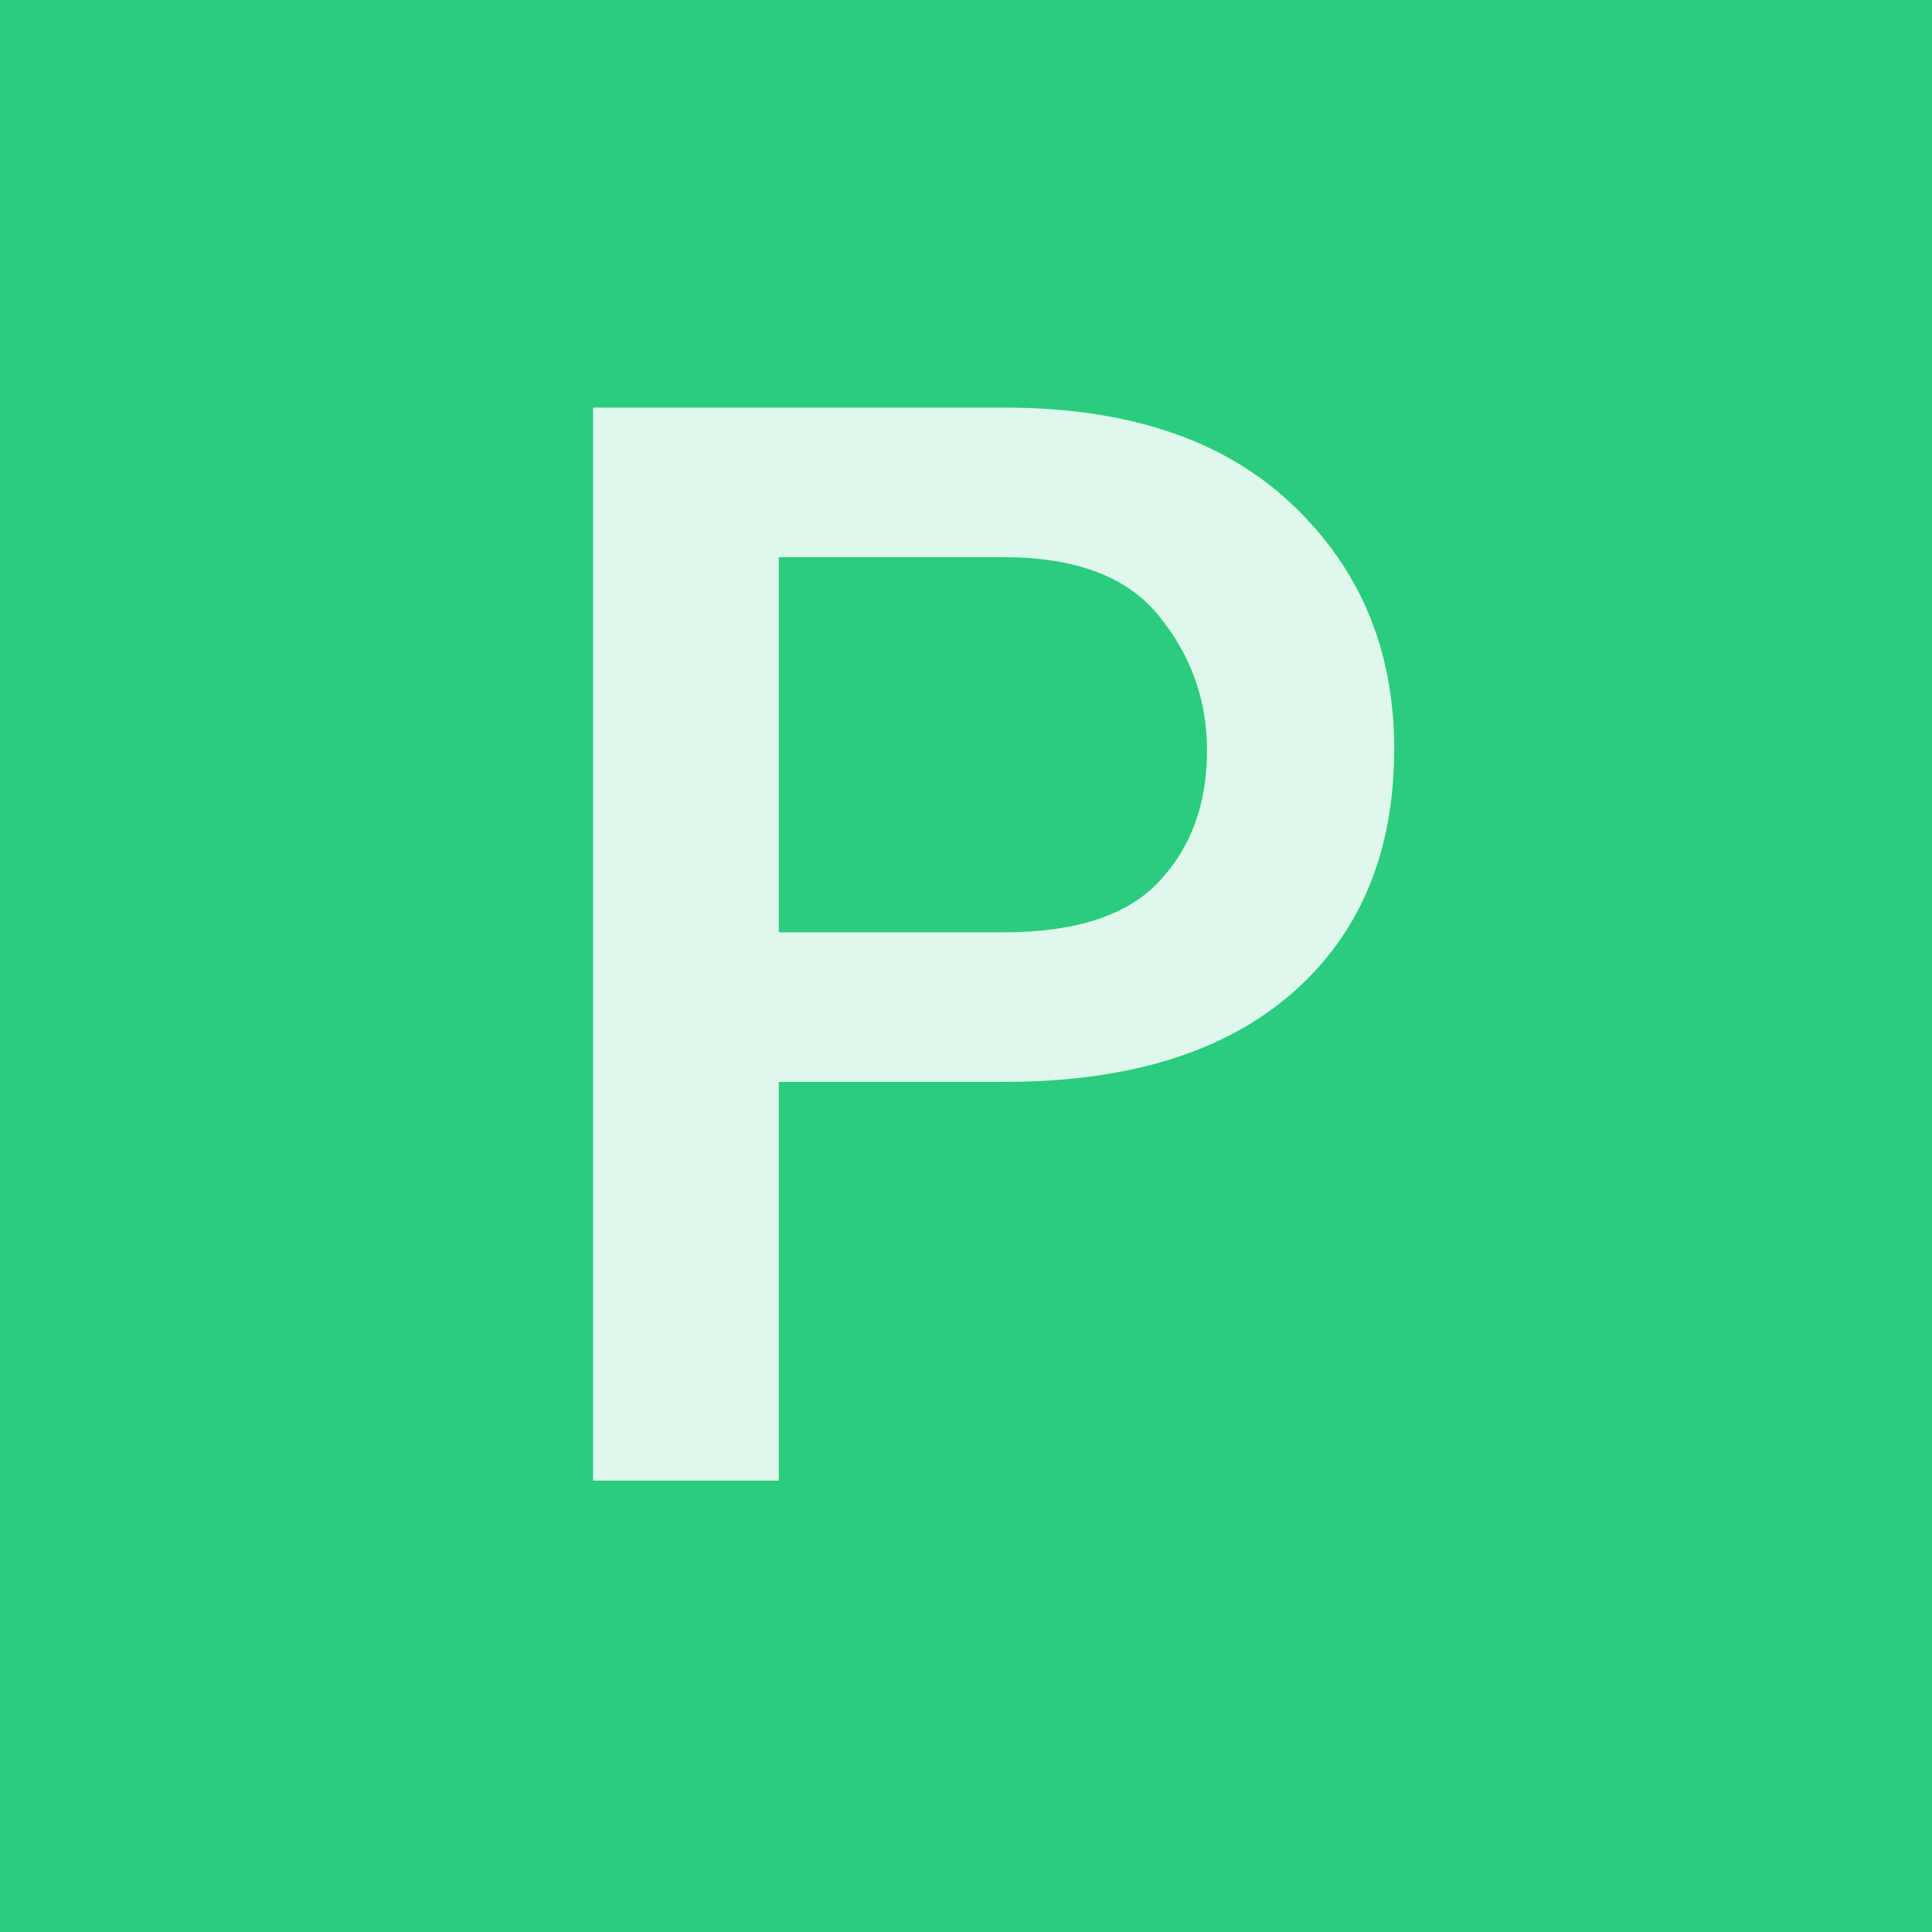 <?xml version="1.0" encoding="UTF-8" standalone="no"?>
<svg
   viewBox="0 0 128 128"
   width="100%"
   height="100%"
   version="1.1"
   id="svg6"
   sodipodi:docname="icon.svg"
   xmlns:inkscape="http://www.inkscape.org/namespaces/inkscape"
   xmlns:sodipodi="http://sodipodi.sourceforge.net/DTD/sodipodi-0.dtd"
   xmlns="http://www.w3.org/2000/svg"
   xmlns:svg="http://www.w3.org/2000/svg">
  <defs
     id="defs10" />
  <sodipodi:namedview
     id="namedview8"
     pagecolor="#ffffff"
     bordercolor="#666666"
     borderopacity="1.0"
     inkscape:pageshadow="2"
     inkscape:pageopacity="0.0"
     inkscape:pagecheckerboard="0" />
  <rect
     x="0"
     y="0"
     width="128"
     height="128"
     fill="#2acd7d"
     id="rect2" />
  <g
     aria-label="P"
     id="text4"
     style="font-weight:500;font-size:100px;font-family:'Roboto Medium';text-anchor:middle;fill:#ffffff;fill-opacity:0.85">
    <path
       d="M 51.598,71.68 V 98.096 H 39.293 v -71.094 h 27.197 q 12.354,0 19.092,6.396 6.787,6.396 6.787,16.211 0,10.303 -6.787,16.211 Q 78.844,71.68 66.49,71.68 Z m 0,-34.766 v 24.854 h 14.893 q 7.178,0 10.303,-3.369 3.174,-3.369 3.174,-8.691 0,-4.98 -3.174,-8.887 -3.125,-3.906 -10.303,-3.906 z"
       id="path14" />
  </g>
</svg>
